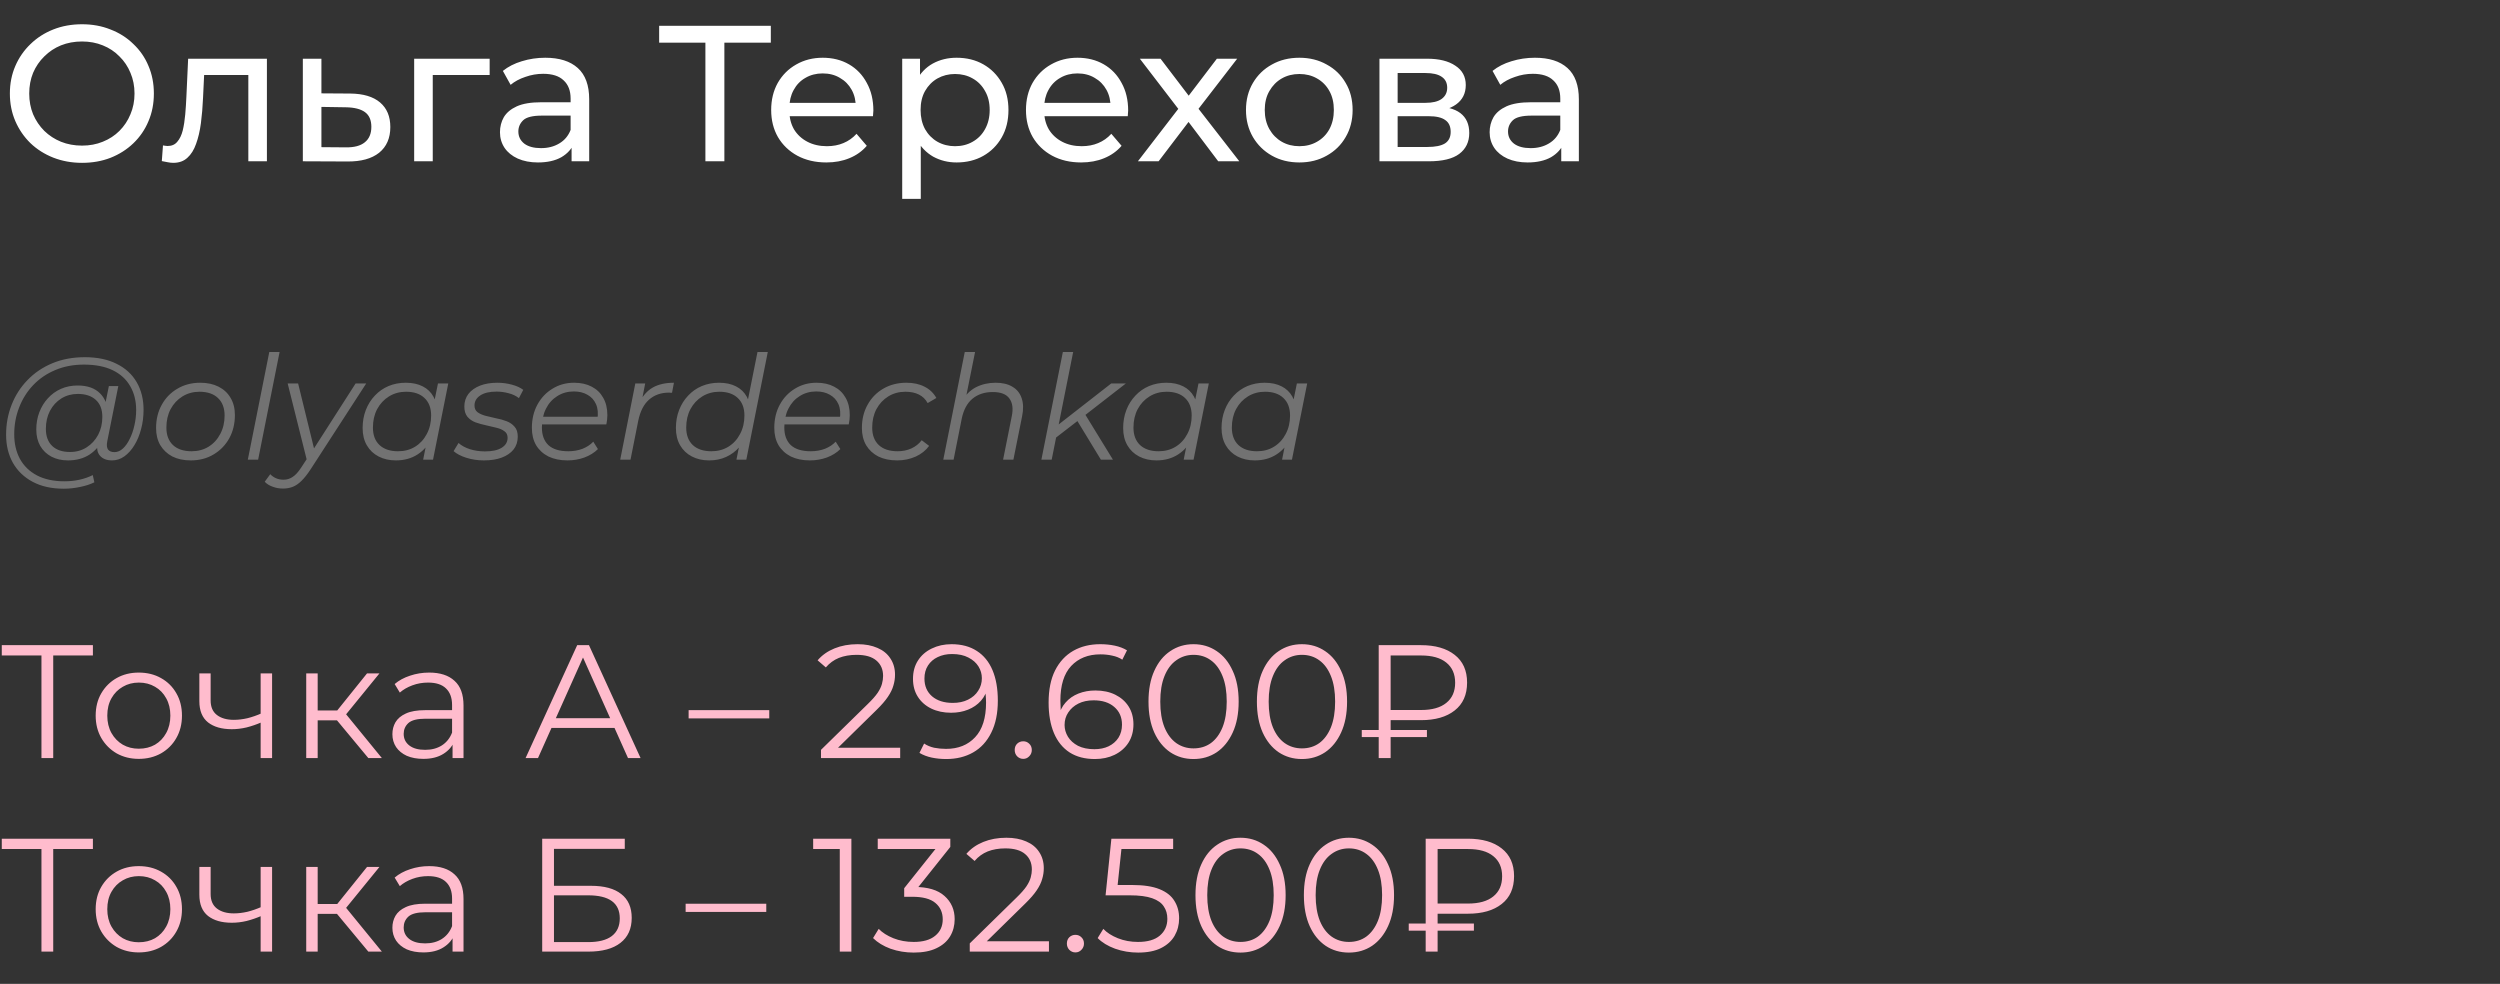 <?xml version="1.0" encoding="UTF-8"?> <svg xmlns="http://www.w3.org/2000/svg" width="310" height="122" viewBox="0 0 310 122" fill="none"><rect x="0" y="0" width="310" height="122" fill="#333333" stroke="none"/><path d="M10.176 20.192C8.896 20.192 7.704 19.976 6.6 19.544C5.512 19.112 4.568 18.512 3.768 17.744C2.968 16.96 2.344 16.048 1.896 15.008C1.448 13.968 1.224 12.832 1.224 11.6C1.224 10.368 1.448 9.232 1.896 8.192C2.344 7.152 2.968 6.248 3.768 5.48C4.568 4.696 5.512 4.088 6.6 3.656C7.688 3.224 8.88 3.008 10.176 3.008C11.456 3.008 12.632 3.224 13.704 3.656C14.792 4.072 15.736 4.672 16.536 5.456C17.352 6.224 17.976 7.128 18.408 8.168C18.856 9.208 19.08 10.352 19.08 11.6C19.08 12.848 18.856 13.992 18.408 15.032C17.976 16.072 17.352 16.984 16.536 17.768C15.736 18.536 14.792 19.136 13.704 19.568C12.632 19.984 11.456 20.192 10.176 20.192ZM10.176 18.056C11.104 18.056 11.96 17.896 12.744 17.576C13.544 17.256 14.232 16.808 14.808 16.232C15.4 15.64 15.856 14.952 16.176 14.168C16.512 13.384 16.68 12.528 16.68 11.6C16.68 10.672 16.512 9.816 16.176 9.032C15.856 8.248 15.4 7.568 14.808 6.992C14.232 6.4 13.544 5.944 12.744 5.624C11.96 5.304 11.104 5.144 10.176 5.144C9.232 5.144 8.36 5.304 7.56 5.624C6.776 5.944 6.088 6.4 5.496 6.992C4.904 7.568 4.44 8.248 4.104 9.032C3.784 9.816 3.624 10.672 3.624 11.6C3.624 12.528 3.784 13.384 4.104 14.168C4.44 14.952 4.904 15.64 5.496 16.232C6.088 16.808 6.776 17.256 7.56 17.576C8.36 17.896 9.232 18.056 10.176 18.056ZM20.065 19.976L20.209 18.032C20.321 18.048 20.425 18.064 20.521 18.08C20.617 18.096 20.705 18.104 20.785 18.104C21.297 18.104 21.697 17.928 21.985 17.576C22.289 17.224 22.513 16.76 22.657 16.184C22.801 15.592 22.905 14.928 22.969 14.192C23.033 13.456 23.081 12.72 23.113 11.984L23.329 7.28H33.097V20H30.793V8.624L31.345 9.296H24.817L25.345 8.6L25.177 12.128C25.129 13.248 25.041 14.296 24.913 15.272C24.785 16.248 24.585 17.104 24.313 17.84C24.057 18.576 23.697 19.152 23.233 19.568C22.785 19.984 22.201 20.192 21.481 20.192C21.273 20.192 21.049 20.168 20.809 20.12C20.585 20.088 20.337 20.04 20.065 19.976ZM43.432 11.6C45.048 11.616 46.28 11.984 47.128 12.704C47.976 13.424 48.4 14.44 48.4 15.752C48.4 17.128 47.936 18.192 47.008 18.944C46.08 19.68 44.768 20.04 43.072 20.024L37.552 20V7.28H39.856V11.576L43.432 11.6ZM42.88 18.272C43.92 18.288 44.704 18.08 45.232 17.648C45.776 17.216 46.048 16.576 46.048 15.728C46.048 14.896 45.784 14.288 45.256 13.904C44.728 13.52 43.936 13.32 42.88 13.304L39.856 13.256V18.248L42.88 18.272ZM51.357 20V7.28H60.717V9.296H53.109L53.661 8.768V20H51.357ZM70.876 20V17.312L70.756 16.808V12.224C70.756 11.248 70.468 10.496 69.892 9.968C69.332 9.424 68.484 9.152 67.348 9.152C66.596 9.152 65.86 9.28 65.14 9.536C64.42 9.776 63.812 10.104 63.316 10.52L62.356 8.792C63.012 8.264 63.796 7.864 64.708 7.592C65.636 7.304 66.604 7.16 67.612 7.16C69.356 7.16 70.7 7.584 71.644 8.432C72.588 9.28 73.06 10.576 73.06 12.32V20H70.876ZM66.7 20.144C65.756 20.144 64.924 19.984 64.204 19.664C63.5 19.344 62.956 18.904 62.572 18.344C62.188 17.768 61.996 17.12 61.996 16.4C61.996 15.712 62.156 15.088 62.476 14.528C62.812 13.968 63.348 13.52 64.084 13.184C64.836 12.848 65.844 12.68 67.108 12.68H71.14V14.336H67.204C66.052 14.336 65.276 14.528 64.876 14.912C64.476 15.296 64.276 15.76 64.276 16.304C64.276 16.928 64.524 17.432 65.02 17.816C65.516 18.184 66.204 18.368 67.084 18.368C67.948 18.368 68.7 18.176 69.34 17.792C69.996 17.408 70.468 16.848 70.756 16.112L71.212 17.696C70.908 18.448 70.372 19.048 69.604 19.496C68.836 19.928 67.868 20.144 66.7 20.144ZM87.47 20V4.664L88.07 5.288H81.734V3.2H95.582V5.288H89.246L89.822 4.664V20H87.47ZM102.466 20.144C101.106 20.144 99.906 19.864 98.866 19.304C97.842 18.744 97.042 17.976 96.466 17C95.906 16.024 95.626 14.904 95.626 13.64C95.626 12.376 95.898 11.256 96.442 10.28C97.002 9.304 97.762 8.544 98.722 8C99.698 7.44 100.794 7.16 102.01 7.16C103.242 7.16 104.33 7.432 105.274 7.976C106.218 8.52 106.954 9.288 107.482 10.28C108.026 11.256 108.298 12.4 108.298 13.712C108.298 13.808 108.29 13.92 108.274 14.048C108.274 14.176 108.266 14.296 108.25 14.408H97.426V12.752H107.05L106.114 13.328C106.13 12.512 105.962 11.784 105.61 11.144C105.258 10.504 104.77 10.008 104.146 9.656C103.538 9.288 102.826 9.104 102.01 9.104C101.21 9.104 100.498 9.288 99.874 9.656C99.25 10.008 98.762 10.512 98.41 11.168C98.058 11.808 97.882 12.544 97.882 13.376V13.76C97.882 14.608 98.074 15.368 98.458 16.04C98.858 16.696 99.41 17.208 100.114 17.576C100.818 17.944 101.626 18.128 102.538 18.128C103.29 18.128 103.97 18 104.578 17.744C105.202 17.488 105.746 17.104 106.21 16.592L107.482 18.08C106.906 18.752 106.186 19.264 105.322 19.616C104.474 19.968 103.522 20.144 102.466 20.144ZM118.617 20.144C117.561 20.144 116.593 19.904 115.713 19.424C114.849 18.928 114.153 18.2 113.625 17.24C113.113 16.28 112.857 15.08 112.857 13.64C112.857 12.2 113.105 11 113.601 10.04C114.113 9.08 114.801 8.36 115.665 7.88C116.545 7.4 117.529 7.16 118.617 7.16C119.865 7.16 120.969 7.432 121.929 7.976C122.889 8.52 123.649 9.28 124.209 10.256C124.769 11.216 125.049 12.344 125.049 13.64C125.049 14.936 124.769 16.072 124.209 17.048C123.649 18.024 122.889 18.784 121.929 19.328C120.969 19.872 119.865 20.144 118.617 20.144ZM111.873 24.656V7.28H114.081V10.712L113.937 13.664L114.177 16.616V24.656H111.873ZM118.425 18.128C119.241 18.128 119.969 17.944 120.609 17.576C121.265 17.208 121.777 16.688 122.145 16.016C122.529 15.328 122.721 14.536 122.721 13.64C122.721 12.728 122.529 11.944 122.145 11.288C121.777 10.616 121.265 10.096 120.609 9.728C119.969 9.36 119.241 9.176 118.425 9.176C117.625 9.176 116.897 9.36 116.241 9.728C115.601 10.096 115.089 10.616 114.705 11.288C114.337 11.944 114.153 12.728 114.153 13.64C114.153 14.536 114.337 15.328 114.705 16.016C115.089 16.688 115.601 17.208 116.241 17.576C116.897 17.944 117.625 18.128 118.425 18.128ZM134.06 20.144C132.7 20.144 131.5 19.864 130.46 19.304C129.436 18.744 128.636 17.976 128.06 17C127.5 16.024 127.22 14.904 127.22 13.64C127.22 12.376 127.492 11.256 128.036 10.28C128.596 9.304 129.356 8.544 130.316 8C131.292 7.44 132.388 7.16 133.604 7.16C134.836 7.16 135.924 7.432 136.868 7.976C137.812 8.52 138.548 9.288 139.076 10.28C139.62 11.256 139.892 12.4 139.892 13.712C139.892 13.808 139.884 13.92 139.868 14.048C139.868 14.176 139.86 14.296 139.844 14.408H129.02V12.752H138.644L137.708 13.328C137.724 12.512 137.556 11.784 137.204 11.144C136.852 10.504 136.364 10.008 135.74 9.656C135.132 9.288 134.42 9.104 133.604 9.104C132.804 9.104 132.092 9.288 131.468 9.656C130.844 10.008 130.356 10.512 130.004 11.168C129.652 11.808 129.476 12.544 129.476 13.376V13.76C129.476 14.608 129.668 15.368 130.052 16.04C130.452 16.696 131.004 17.208 131.708 17.576C132.412 17.944 133.22 18.128 134.132 18.128C134.884 18.128 135.564 18 136.172 17.744C136.796 17.488 137.34 17.104 137.804 16.592L139.076 18.08C138.5 18.752 137.78 19.264 136.916 19.616C136.068 19.968 135.116 20.144 134.06 20.144ZM141.099 20L146.571 12.896L146.547 14.072L141.339 7.28H143.907L147.891 12.512H146.907L150.891 7.28H153.411L148.131 14.12L148.155 12.896L153.675 20H151.059L146.859 14.432L147.795 14.576L143.667 20H141.099ZM161.125 20.144C159.845 20.144 158.709 19.864 157.717 19.304C156.725 18.744 155.941 17.976 155.365 17C154.789 16.008 154.501 14.888 154.501 13.64C154.501 12.376 154.789 11.256 155.365 10.28C155.941 9.304 156.725 8.544 157.717 8C158.709 7.44 159.845 7.16 161.125 7.16C162.389 7.16 163.517 7.44 164.509 8C165.517 8.544 166.301 9.304 166.861 10.28C167.437 11.24 167.725 12.36 167.725 13.64C167.725 14.904 167.437 16.024 166.861 17C166.301 17.976 165.517 18.744 164.509 19.304C163.517 19.864 162.389 20.144 161.125 20.144ZM161.125 18.128C161.941 18.128 162.669 17.944 163.309 17.576C163.965 17.208 164.477 16.688 164.845 16.016C165.213 15.328 165.397 14.536 165.397 13.64C165.397 12.728 165.213 11.944 164.845 11.288C164.477 10.616 163.965 10.096 163.309 9.728C162.669 9.36 161.941 9.176 161.125 9.176C160.309 9.176 159.581 9.36 158.941 9.728C158.301 10.096 157.789 10.616 157.405 11.288C157.021 11.944 156.829 12.728 156.829 13.64C156.829 14.536 157.021 15.328 157.405 16.016C157.789 16.688 158.301 17.208 158.941 17.576C159.581 17.944 160.309 18.128 161.125 18.128ZM171.052 20V7.28H176.956C178.444 7.28 179.612 7.568 180.46 8.144C181.324 8.704 181.756 9.504 181.756 10.544C181.756 11.584 181.348 12.392 180.532 12.968C179.732 13.528 178.668 13.808 177.34 13.808L177.7 13.184C179.22 13.184 180.348 13.464 181.084 14.024C181.82 14.584 182.188 15.408 182.188 16.496C182.188 17.6 181.772 18.464 180.94 19.088C180.124 19.696 178.868 20 177.172 20H171.052ZM173.308 18.224H177.004C177.964 18.224 178.684 18.08 179.164 17.792C179.644 17.488 179.884 17.008 179.884 16.352C179.884 15.68 179.66 15.192 179.212 14.888C178.78 14.568 178.092 14.408 177.148 14.408H173.308V18.224ZM173.308 12.752H176.764C177.644 12.752 178.308 12.592 178.756 12.272C179.22 11.936 179.452 11.472 179.452 10.88C179.452 10.272 179.22 9.816 178.756 9.512C178.308 9.208 177.644 9.056 176.764 9.056H173.308V12.752ZM193.595 20V17.312L193.475 16.808V12.224C193.475 11.248 193.187 10.496 192.611 9.968C192.051 9.424 191.203 9.152 190.067 9.152C189.315 9.152 188.579 9.28 187.859 9.536C187.139 9.776 186.531 10.104 186.035 10.52L185.075 8.792C185.731 8.264 186.515 7.864 187.427 7.592C188.355 7.304 189.323 7.16 190.331 7.16C192.075 7.16 193.419 7.584 194.363 8.432C195.307 9.28 195.779 10.576 195.779 12.32V20H193.595ZM189.419 20.144C188.475 20.144 187.643 19.984 186.923 19.664C186.219 19.344 185.675 18.904 185.291 18.344C184.907 17.768 184.715 17.12 184.715 16.4C184.715 15.712 184.875 15.088 185.195 14.528C185.531 13.968 186.067 13.52 186.803 13.184C187.555 12.848 188.563 12.68 189.827 12.68H193.859V14.336H189.923C188.771 14.336 187.995 14.528 187.595 14.912C187.195 15.296 186.995 15.76 186.995 16.304C186.995 16.928 187.243 17.432 187.739 17.816C188.235 18.184 188.923 18.368 189.803 18.368C190.667 18.368 191.419 18.176 192.059 17.792C192.715 17.408 193.187 16.848 193.475 16.112L193.931 17.696C193.627 18.448 193.091 19.048 192.323 19.496C191.555 19.928 190.587 20.144 189.419 20.144Z" fill="white"></path><path d="M7.902 60.6C6.414 60.6 5.136 60.318 4.068 59.754C3 59.19 2.178 58.404 1.602 57.396C1.038 56.388 0.756 55.224 0.756 53.904C0.756 52.596 0.984 51.36 1.44 50.196C1.896 49.032 2.55 48.012 3.402 47.136C4.254 46.248 5.28 45.552 6.48 45.048C7.68 44.544 9.024 44.292 10.512 44.292C12.072 44.292 13.392 44.568 14.472 45.12C15.564 45.66 16.392 46.422 16.956 47.406C17.52 48.378 17.802 49.518 17.802 50.826C17.802 51.654 17.7 52.446 17.496 53.202C17.304 53.946 17.028 54.612 16.668 55.2C16.32 55.776 15.906 56.238 15.426 56.586C14.958 56.922 14.448 57.09 13.896 57.09C13.236 57.09 12.738 56.898 12.402 56.514C12.066 56.13 11.97 55.614 12.114 54.966L12.384 53.67L12.816 52.518L12.942 50.628L13.5 47.874H14.67L13.302 54.714C13.206 55.194 13.242 55.542 13.41 55.758C13.578 55.962 13.836 56.064 14.184 56.064C14.568 56.064 14.922 55.914 15.246 55.614C15.57 55.314 15.852 54.912 16.092 54.408C16.344 53.904 16.536 53.346 16.668 52.734C16.812 52.122 16.884 51.492 16.884 50.844C16.884 49.716 16.638 48.732 16.146 47.892C15.666 47.04 14.946 46.38 13.986 45.912C13.026 45.444 11.832 45.21 10.404 45.21C9.096 45.21 7.908 45.438 6.84 45.894C5.784 46.338 4.878 46.956 4.122 47.748C3.366 48.54 2.784 49.464 2.376 50.52C1.968 51.564 1.764 52.674 1.764 53.85C1.764 55.002 1.998 56.016 2.466 56.892C2.946 57.768 3.648 58.452 4.572 58.944C5.508 59.436 6.648 59.682 7.992 59.682C8.64 59.682 9.264 59.616 9.864 59.484C10.464 59.352 11.01 59.16 11.502 58.908L11.7 59.808C11.184 60.06 10.59 60.252 9.918 60.384C9.258 60.528 8.586 60.6 7.902 60.6ZM8.424 57.09C7.656 57.09 6.972 56.934 6.372 56.622C5.784 56.31 5.322 55.866 4.986 55.29C4.662 54.714 4.5 54.036 4.5 53.256C4.5 52.488 4.626 51.774 4.878 51.114C5.13 50.454 5.484 49.878 5.94 49.386C6.396 48.882 6.936 48.492 7.56 48.216C8.184 47.94 8.874 47.802 9.63 47.802C10.842 47.802 11.772 48.132 12.42 48.792C13.068 49.44 13.398 50.364 13.41 51.564C13.422 52.584 13.23 53.514 12.834 54.354C12.438 55.182 11.868 55.848 11.124 56.352C10.38 56.844 9.48 57.09 8.424 57.09ZM8.676 56.046C9.456 56.046 10.146 55.854 10.746 55.47C11.346 55.086 11.82 54.57 12.168 53.922C12.516 53.262 12.69 52.518 12.69 51.69C12.69 50.778 12.42 50.076 11.88 49.584C11.34 49.092 10.596 48.846 9.648 48.846C8.892 48.846 8.214 49.032 7.614 49.404C7.014 49.776 6.54 50.292 6.192 50.952C5.856 51.6 5.688 52.344 5.688 53.184C5.688 54.096 5.952 54.804 6.48 55.308C7.008 55.8 7.74 56.046 8.676 56.046ZM23.656 57.09C22.78 57.09 22.018 56.928 21.37 56.604C20.734 56.268 20.236 55.8 19.876 55.2C19.528 54.6 19.354 53.892 19.354 53.076C19.354 51.996 19.588 51.036 20.056 50.196C20.524 49.344 21.172 48.678 22 48.198C22.828 47.706 23.77 47.46 24.826 47.46C25.702 47.46 26.458 47.622 27.094 47.946C27.742 48.27 28.24 48.732 28.588 49.332C28.948 49.932 29.128 50.64 29.128 51.456C29.128 52.536 28.894 53.502 28.426 54.354C27.958 55.194 27.31 55.86 26.482 56.352C25.666 56.844 24.724 57.09 23.656 57.09ZM23.746 55.956C24.538 55.956 25.24 55.77 25.852 55.398C26.476 55.014 26.962 54.486 27.31 53.814C27.67 53.142 27.85 52.38 27.85 51.528C27.85 50.592 27.574 49.866 27.022 49.35C26.482 48.834 25.72 48.576 24.736 48.576C23.956 48.576 23.254 48.768 22.63 49.152C22.006 49.536 21.514 50.064 21.154 50.736C20.806 51.396 20.632 52.158 20.632 53.022C20.632 53.946 20.902 54.666 21.442 55.182C21.994 55.698 22.762 55.956 23.746 55.956ZM30.729 57L33.393 43.644H34.671L32.007 57H30.729ZM35.077 60.582C34.633 60.582 34.207 60.504 33.799 60.348C33.391 60.204 33.067 60 32.827 59.736L33.511 58.8C33.715 59.016 33.955 59.184 34.231 59.304C34.507 59.424 34.819 59.484 35.167 59.484C35.575 59.484 35.947 59.37 36.283 59.142C36.631 58.926 36.991 58.53 37.363 57.954L38.317 56.496L38.479 56.316L44.095 47.55H45.409L38.497 58.224C38.101 58.824 37.729 59.292 37.381 59.628C37.033 59.976 36.673 60.222 36.301 60.366C35.941 60.51 35.533 60.582 35.077 60.582ZM38.101 57.27L35.671 47.55H36.967L39.091 56.226L38.101 57.27ZM49.087 57.09C48.283 57.09 47.569 56.928 46.945 56.604C46.321 56.28 45.835 55.818 45.487 55.218C45.139 54.618 44.965 53.904 44.965 53.076C44.965 52.272 45.097 51.528 45.361 50.844C45.625 50.16 45.997 49.566 46.477 49.062C46.957 48.546 47.521 48.15 48.169 47.874C48.829 47.598 49.543 47.46 50.311 47.46C51.139 47.46 51.841 47.61 52.417 47.91C52.993 48.198 53.437 48.624 53.749 49.188C54.061 49.74 54.217 50.412 54.217 51.204C54.217 52.344 54.007 53.358 53.587 54.246C53.167 55.134 52.573 55.83 51.805 56.334C51.037 56.838 50.131 57.09 49.087 57.09ZM49.357 55.956C50.149 55.956 50.851 55.77 51.463 55.398C52.087 55.014 52.573 54.486 52.921 53.814C53.281 53.142 53.461 52.38 53.461 51.528C53.461 50.592 53.185 49.866 52.633 49.35C52.093 48.834 51.331 48.576 50.347 48.576C49.567 48.576 48.865 48.768 48.241 49.152C47.617 49.536 47.125 50.064 46.765 50.736C46.417 51.396 46.243 52.158 46.243 53.022C46.243 53.946 46.513 54.666 47.053 55.182C47.605 55.698 48.373 55.956 49.357 55.956ZM52.471 57L53.011 54.282L53.551 52.374L53.731 50.394L54.307 47.55H55.585L53.695 57H52.471ZM60.008 57.09C59.24 57.09 58.514 56.982 57.83 56.766C57.146 56.55 56.618 56.274 56.246 55.938L56.858 54.93C57.218 55.254 57.692 55.512 58.28 55.704C58.868 55.884 59.486 55.974 60.134 55.974C61.034 55.974 61.724 55.824 62.204 55.524C62.696 55.224 62.942 54.81 62.942 54.282C62.942 53.922 62.81 53.652 62.546 53.472C62.294 53.28 61.964 53.136 61.556 53.04C61.148 52.932 60.716 52.83 60.26 52.734C59.804 52.638 59.372 52.518 58.964 52.374C58.556 52.218 58.22 51.984 57.956 51.672C57.704 51.36 57.578 50.94 57.578 50.412C57.578 49.812 57.746 49.29 58.082 48.846C58.43 48.402 58.91 48.06 59.522 47.82C60.134 47.58 60.854 47.46 61.682 47.46C62.282 47.46 62.876 47.538 63.464 47.694C64.052 47.85 64.526 48.066 64.886 48.342L64.346 49.368C63.974 49.08 63.542 48.876 63.05 48.756C62.558 48.624 62.066 48.558 61.574 48.558C60.698 48.558 60.02 48.72 59.54 49.044C59.072 49.356 58.838 49.77 58.838 50.286C58.838 50.646 58.964 50.922 59.216 51.114C59.48 51.306 59.816 51.456 60.224 51.564C60.632 51.672 61.064 51.774 61.52 51.87C61.988 51.954 62.42 52.074 62.816 52.23C63.224 52.386 63.554 52.614 63.806 52.914C64.07 53.202 64.202 53.61 64.202 54.138C64.202 54.762 64.028 55.296 63.68 55.74C63.332 56.172 62.84 56.508 62.204 56.748C61.58 56.976 60.848 57.09 60.008 57.09ZM70.363 57.09C69.463 57.09 68.677 56.928 68.005 56.604C67.345 56.268 66.835 55.8 66.475 55.2C66.127 54.6 65.953 53.886 65.953 53.058C65.953 51.978 66.181 51.018 66.637 50.178C67.093 49.338 67.717 48.678 68.509 48.198C69.301 47.706 70.195 47.46 71.191 47.46C72.031 47.46 72.757 47.622 73.369 47.946C73.981 48.258 74.455 48.714 74.791 49.314C75.139 49.914 75.313 50.634 75.313 51.474C75.313 51.666 75.301 51.864 75.277 52.068C75.253 52.26 75.223 52.446 75.187 52.626H66.889L67.051 51.672H74.593L74.071 52.032C74.191 51.276 74.137 50.64 73.909 50.124C73.681 49.608 73.327 49.218 72.847 48.954C72.379 48.678 71.815 48.54 71.155 48.54C70.387 48.54 69.703 48.732 69.103 49.116C68.503 49.488 68.035 50.01 67.699 50.682C67.363 51.342 67.195 52.116 67.195 53.004C67.195 53.952 67.465 54.684 68.005 55.2C68.557 55.704 69.379 55.956 70.471 55.956C71.107 55.956 71.695 55.854 72.235 55.65C72.775 55.434 73.219 55.14 73.567 54.768L74.143 55.686C73.699 56.13 73.141 56.478 72.469 56.73C71.809 56.97 71.107 57.09 70.363 57.09ZM76.906 57L78.778 47.55H80.002L79.463 50.34L79.319 49.854C79.739 49.026 80.29 48.42 80.975 48.036C81.671 47.652 82.534 47.46 83.567 47.46L83.332 48.702C83.272 48.702 83.213 48.702 83.153 48.702C83.105 48.69 83.044 48.684 82.972 48.684C81.965 48.684 81.13 48.978 80.471 49.566C79.823 50.142 79.379 51.018 79.138 52.194L78.184 57H76.906ZM87.935 57.09C87.131 57.09 86.417 56.928 85.793 56.604C85.169 56.28 84.683 55.818 84.335 55.218C83.987 54.618 83.813 53.904 83.813 53.076C83.813 52.272 83.945 51.528 84.209 50.844C84.473 50.16 84.845 49.566 85.325 49.062C85.805 48.546 86.369 48.15 87.017 47.874C87.677 47.598 88.391 47.46 89.159 47.46C89.987 47.46 90.689 47.61 91.265 47.91C91.841 48.198 92.285 48.624 92.597 49.188C92.909 49.74 93.065 50.412 93.065 51.204C93.065 52.056 92.945 52.842 92.705 53.562C92.477 54.282 92.135 54.906 91.679 55.434C91.223 55.962 90.677 56.37 90.041 56.658C89.417 56.946 88.715 57.09 87.935 57.09ZM88.205 55.956C88.997 55.956 89.699 55.77 90.311 55.398C90.935 55.014 91.421 54.486 91.769 53.814C92.129 53.142 92.309 52.38 92.309 51.528C92.309 50.592 92.033 49.866 91.481 49.35C90.941 48.834 90.179 48.576 89.195 48.576C88.415 48.576 87.713 48.768 87.089 49.152C86.465 49.536 85.973 50.064 85.613 50.736C85.265 51.396 85.091 52.158 85.091 53.022C85.091 53.946 85.361 54.666 85.901 55.182C86.453 55.698 87.221 55.956 88.205 55.956ZM91.319 57L91.859 54.282L92.399 52.374L92.579 50.394L93.929 43.644H95.207L92.543 57H91.319ZM100.422 57.09C99.522 57.09 98.736 56.928 98.064 56.604C97.404 56.268 96.894 55.8 96.534 55.2C96.186 54.6 96.012 53.886 96.012 53.058C96.012 51.978 96.24 51.018 96.696 50.178C97.152 49.338 97.776 48.678 98.568 48.198C99.36 47.706 100.254 47.46 101.25 47.46C102.09 47.46 102.816 47.622 103.428 47.946C104.04 48.258 104.514 48.714 104.85 49.314C105.198 49.914 105.372 50.634 105.372 51.474C105.372 51.666 105.36 51.864 105.336 52.068C105.312 52.26 105.282 52.446 105.246 52.626H96.948L97.11 51.672H104.652L104.13 52.032C104.25 51.276 104.196 50.64 103.968 50.124C103.74 49.608 103.386 49.218 102.906 48.954C102.438 48.678 101.874 48.54 101.214 48.54C100.446 48.54 99.762 48.732 99.162 49.116C98.562 49.488 98.094 50.01 97.758 50.682C97.422 51.342 97.254 52.116 97.254 53.004C97.254 53.952 97.524 54.684 98.064 55.2C98.616 55.704 99.438 55.956 100.53 55.956C101.166 55.956 101.754 55.854 102.294 55.65C102.834 55.434 103.278 55.14 103.626 54.768L104.202 55.686C103.758 56.13 103.2 56.478 102.528 56.73C101.868 56.97 101.166 57.09 100.422 57.09ZM111.249 57.09C110.349 57.09 109.569 56.928 108.909 56.604C108.261 56.268 107.757 55.8 107.397 55.2C107.049 54.6 106.875 53.892 106.875 53.076C106.875 51.996 107.109 51.036 107.577 50.196C108.045 49.344 108.693 48.678 109.521 48.198C110.361 47.706 111.315 47.46 112.383 47.46C113.259 47.46 114.009 47.622 114.633 47.946C115.269 48.258 115.761 48.726 116.109 49.35L115.029 49.98C114.765 49.5 114.399 49.146 113.931 48.918C113.475 48.69 112.923 48.576 112.275 48.576C111.483 48.576 110.775 48.768 110.151 49.152C109.527 49.536 109.035 50.064 108.675 50.736C108.327 51.396 108.153 52.158 108.153 53.022C108.153 53.946 108.423 54.666 108.963 55.182C109.515 55.698 110.295 55.956 111.303 55.956C111.915 55.956 112.479 55.842 112.995 55.614C113.523 55.374 113.955 55.032 114.291 54.588L115.209 55.29C114.801 55.854 114.243 56.298 113.535 56.622C112.827 56.934 112.065 57.09 111.249 57.09ZM123.465 47.46C124.317 47.46 125.013 47.628 125.553 47.964C126.105 48.288 126.483 48.762 126.687 49.386C126.903 50.01 126.921 50.754 126.741 51.618L125.661 57H124.383L125.463 51.6C125.655 50.664 125.553 49.932 125.157 49.404C124.773 48.876 124.089 48.612 123.105 48.612C122.097 48.612 121.257 48.888 120.585 49.44C119.925 49.992 119.481 50.82 119.253 51.924L118.245 57H116.967L119.631 43.644H120.909L119.577 50.268L119.253 49.8C119.709 48.984 120.297 48.39 121.017 48.018C121.749 47.646 122.565 47.46 123.465 47.46ZM130.661 54.48L130.913 52.914L137.789 47.55H139.607L134.441 51.564L133.739 52.104L130.661 54.48ZM129.131 57L131.795 43.644H133.073L130.409 57H129.131ZM136.511 57L133.523 52.086L134.405 51.132L138.005 57H136.511ZM143.394 57.09C142.59 57.09 141.876 56.928 141.252 56.604C140.628 56.28 140.142 55.818 139.794 55.218C139.446 54.618 139.272 53.904 139.272 53.076C139.272 52.272 139.404 51.528 139.668 50.844C139.932 50.16 140.304 49.566 140.784 49.062C141.264 48.546 141.828 48.15 142.476 47.874C143.136 47.598 143.85 47.46 144.618 47.46C145.446 47.46 146.148 47.61 146.724 47.91C147.3 48.198 147.744 48.624 148.056 49.188C148.368 49.74 148.524 50.412 148.524 51.204C148.524 52.344 148.314 53.358 147.894 54.246C147.474 55.134 146.88 55.83 146.112 56.334C145.344 56.838 144.438 57.09 143.394 57.09ZM143.664 55.956C144.456 55.956 145.158 55.77 145.77 55.398C146.394 55.014 146.88 54.486 147.228 53.814C147.588 53.142 147.768 52.38 147.768 51.528C147.768 50.592 147.492 49.866 146.94 49.35C146.4 48.834 145.638 48.576 144.654 48.576C143.874 48.576 143.172 48.768 142.548 49.152C141.924 49.536 141.432 50.064 141.072 50.736C140.724 51.396 140.55 52.158 140.55 53.022C140.55 53.946 140.82 54.666 141.36 55.182C141.912 55.698 142.68 55.956 143.664 55.956ZM146.778 57L147.318 54.282L147.858 52.374L148.038 50.394L148.614 47.55H149.892L148.002 57H146.778ZM155.593 57.09C154.789 57.09 154.075 56.928 153.451 56.604C152.827 56.28 152.341 55.818 151.993 55.218C151.645 54.618 151.471 53.904 151.471 53.076C151.471 52.272 151.603 51.528 151.867 50.844C152.131 50.16 152.503 49.566 152.983 49.062C153.463 48.546 154.027 48.15 154.675 47.874C155.335 47.598 156.049 47.46 156.817 47.46C157.645 47.46 158.347 47.61 158.923 47.91C159.499 48.198 159.943 48.624 160.255 49.188C160.567 49.74 160.723 50.412 160.723 51.204C160.723 52.344 160.513 53.358 160.093 54.246C159.673 55.134 159.079 55.83 158.311 56.334C157.543 56.838 156.637 57.09 155.593 57.09ZM155.863 55.956C156.655 55.956 157.357 55.77 157.969 55.398C158.593 55.014 159.079 54.486 159.427 53.814C159.787 53.142 159.967 52.38 159.967 51.528C159.967 50.592 159.691 49.866 159.139 49.35C158.599 48.834 157.837 48.576 156.853 48.576C156.073 48.576 155.371 48.768 154.747 49.152C154.123 49.536 153.631 50.064 153.271 50.736C152.923 51.396 152.749 52.158 152.749 53.022C152.749 53.946 153.019 54.666 153.559 55.182C154.111 55.698 154.879 55.956 155.863 55.956ZM158.977 57L159.517 54.282L160.057 52.374L160.237 50.394L160.813 47.55H162.091L160.201 57H158.977Z" fill="#727272"></path><path d="M5.14 94V80.88L5.54 81.28H0.22V80H11.52V81.28H6.22L6.6 80.88V94H5.14ZM17.204 94.1C16.191 94.1 15.277 93.873 14.464 93.42C13.664 92.953 13.031 92.32 12.564 91.52C12.097 90.707 11.864 89.78 11.864 88.74C11.864 87.687 12.097 86.76 12.564 85.96C13.031 85.16 13.664 84.533 14.464 84.08C15.264 83.627 16.177 83.4 17.204 83.4C18.244 83.4 19.164 83.627 19.964 84.08C20.777 84.533 21.411 85.16 21.864 85.96C22.331 86.76 22.564 87.687 22.564 88.74C22.564 89.78 22.331 90.707 21.864 91.52C21.411 92.32 20.777 92.953 19.964 93.42C19.151 93.873 18.231 94.1 17.204 94.1ZM17.204 92.84C17.964 92.84 18.637 92.673 19.224 92.34C19.811 91.993 20.271 91.513 20.604 90.9C20.951 90.273 21.124 89.553 21.124 88.74C21.124 87.913 20.951 87.193 20.604 86.58C20.271 85.967 19.811 85.493 19.224 85.16C18.637 84.813 17.971 84.64 17.224 84.64C16.477 84.64 15.811 84.813 15.224 85.16C14.637 85.493 14.171 85.967 13.824 86.58C13.477 87.193 13.304 87.913 13.304 88.74C13.304 89.553 13.477 90.273 13.824 90.9C14.171 91.513 14.637 91.993 15.224 92.34C15.811 92.673 16.471 92.84 17.204 92.84ZM32.439 89.56C31.826 89.827 31.206 90.04 30.579 90.2C29.966 90.347 29.352 90.42 28.739 90.42C27.499 90.42 26.519 90.14 25.799 89.58C25.079 89.007 24.719 88.127 24.719 86.94V83.5H26.119V86.86C26.119 87.66 26.379 88.26 26.899 88.66C27.419 89.06 28.119 89.26 28.999 89.26C29.532 89.26 30.092 89.193 30.679 89.06C31.266 88.913 31.859 88.707 32.459 88.44L32.439 89.56ZM32.319 94V83.5H33.739V94H32.319ZM45.672 94L41.352 88.8L42.532 88.1L47.352 94H45.672ZM37.972 94V83.5H39.392V94H37.972ZM38.952 89.32V88.1H42.332V89.32H38.952ZM42.652 88.9L41.332 88.7L45.512 83.5H47.052L42.652 88.9ZM56.117 94V91.68L56.057 91.3V87.42C56.057 86.527 55.804 85.84 55.297 85.36C54.804 84.88 54.064 84.64 53.077 84.64C52.397 84.64 51.751 84.753 51.137 84.98C50.524 85.207 50.004 85.507 49.577 85.88L48.937 84.82C49.471 84.367 50.111 84.02 50.857 83.78C51.604 83.527 52.391 83.4 53.217 83.4C54.577 83.4 55.624 83.74 56.357 84.42C57.104 85.087 57.477 86.107 57.477 87.48V94H56.117ZM52.497 94.1C51.711 94.1 51.024 93.973 50.437 93.72C49.864 93.453 49.424 93.093 49.117 92.64C48.811 92.173 48.657 91.64 48.657 91.04C48.657 90.493 48.784 90 49.037 89.56C49.304 89.107 49.731 88.747 50.317 88.48C50.917 88.2 51.717 88.06 52.717 88.06H56.337V89.12H52.757C51.744 89.12 51.037 89.3 50.637 89.66C50.251 90.02 50.057 90.467 50.057 91C50.057 91.6 50.291 92.08 50.757 92.44C51.224 92.8 51.877 92.98 52.717 92.98C53.517 92.98 54.204 92.8 54.777 92.44C55.364 92.067 55.791 91.533 56.057 90.84L56.377 91.82C56.111 92.513 55.644 93.067 54.977 93.48C54.324 93.893 53.497 94.1 52.497 94.1ZM65.172 94L71.572 80H73.032L79.432 94H77.872L71.992 80.86H72.592L66.712 94H65.172ZM67.692 90.26L68.132 89.06H76.272L76.712 90.26H67.692ZM85.389 89.08V88.06H95.389V89.08H85.389ZM101.803 94V92.98L107.623 87.28C108.157 86.76 108.557 86.307 108.823 85.92C109.09 85.52 109.27 85.147 109.363 84.8C109.457 84.453 109.503 84.127 109.503 83.82C109.503 83.007 109.223 82.367 108.663 81.9C108.117 81.433 107.303 81.2 106.223 81.2C105.397 81.2 104.663 81.327 104.023 81.58C103.397 81.833 102.857 82.227 102.403 82.76L101.383 81.88C101.93 81.24 102.63 80.747 103.483 80.4C104.337 80.053 105.29 79.88 106.343 79.88C107.29 79.88 108.11 80.033 108.803 80.34C109.497 80.633 110.03 81.067 110.403 81.64C110.79 82.213 110.983 82.887 110.983 83.66C110.983 84.113 110.917 84.56 110.783 85C110.663 85.44 110.437 85.907 110.103 86.4C109.783 86.88 109.31 87.427 108.683 88.04L103.343 93.28L102.943 92.72H111.623V94H101.803ZM117.991 79.88C119.231 79.88 120.277 80.16 121.131 80.72C121.984 81.267 122.631 82.06 123.071 83.1C123.511 84.14 123.731 85.4 123.731 86.88C123.731 88.453 123.457 89.78 122.911 90.86C122.377 91.94 121.631 92.753 120.671 93.3C119.711 93.847 118.597 94.12 117.331 94.12C116.704 94.12 116.104 94.06 115.531 93.94C114.971 93.82 114.464 93.627 114.011 93.36L114.591 92.2C114.951 92.44 115.364 92.613 115.831 92.72C116.311 92.813 116.804 92.86 117.311 92.86C118.817 92.86 120.017 92.38 120.911 91.42C121.817 90.46 122.271 89.027 122.271 87.12C122.271 86.813 122.251 86.447 122.211 86.02C122.184 85.593 122.111 85.167 121.991 84.74L122.491 85.12C122.357 85.813 122.071 86.407 121.631 86.9C121.204 87.38 120.671 87.747 120.031 88C119.404 88.253 118.704 88.38 117.931 88.38C117.011 88.38 116.191 88.207 115.471 87.86C114.764 87.513 114.211 87.027 113.811 86.4C113.411 85.773 113.211 85.033 113.211 84.18C113.211 83.3 113.417 82.54 113.831 81.9C114.244 81.26 114.811 80.767 115.531 80.42C116.264 80.06 117.084 79.88 117.991 79.88ZM118.051 81.1C117.384 81.1 116.791 81.227 116.271 81.48C115.764 81.72 115.364 82.067 115.071 82.52C114.777 82.973 114.631 83.513 114.631 84.14C114.631 85.06 114.944 85.793 115.571 86.34C116.211 86.887 117.071 87.16 118.151 87.16C118.871 87.16 119.497 87.027 120.031 86.76C120.577 86.493 120.997 86.127 121.291 85.66C121.597 85.193 121.751 84.673 121.751 84.1C121.751 83.58 121.611 83.093 121.331 82.64C121.051 82.187 120.637 81.82 120.091 81.54C119.544 81.247 118.864 81.1 118.051 81.1ZM126.883 94.1C126.59 94.1 126.337 93.993 126.123 93.78C125.923 93.567 125.823 93.307 125.823 93C125.823 92.68 125.923 92.42 126.123 92.22C126.337 92.02 126.59 91.92 126.883 91.92C127.177 91.92 127.423 92.02 127.623 92.22C127.837 92.42 127.943 92.68 127.943 93C127.943 93.307 127.837 93.567 127.623 93.78C127.423 93.993 127.177 94.1 126.883 94.1ZM135.767 94.12C134.527 94.12 133.48 93.847 132.627 93.3C131.773 92.74 131.127 91.94 130.687 90.9C130.247 89.847 130.027 88.587 130.027 87.12C130.027 85.533 130.293 84.207 130.827 83.14C131.373 82.06 132.127 81.247 133.087 80.7C134.047 80.153 135.16 79.88 136.427 79.88C137.053 79.88 137.653 79.94 138.227 80.06C138.8 80.18 139.307 80.373 139.747 80.64L139.167 81.8C138.807 81.56 138.393 81.393 137.927 81.3C137.46 81.193 136.967 81.14 136.447 81.14C134.94 81.14 133.733 81.62 132.827 82.58C131.933 83.54 131.487 84.973 131.487 86.88C131.487 87.173 131.5 87.54 131.527 87.98C131.567 88.407 131.647 88.833 131.767 89.26L131.267 88.88C131.413 88.187 131.7 87.6 132.127 87.12C132.553 86.627 133.087 86.253 133.727 86C134.367 85.747 135.067 85.62 135.827 85.62C136.76 85.62 137.58 85.793 138.287 86.14C138.993 86.487 139.547 86.973 139.947 87.6C140.347 88.227 140.547 88.967 140.547 89.82C140.547 90.687 140.34 91.447 139.927 92.1C139.513 92.74 138.94 93.24 138.207 93.6C137.487 93.947 136.673 94.12 135.767 94.12ZM135.707 92.9C136.373 92.9 136.96 92.78 137.467 92.54C137.987 92.287 138.393 91.933 138.687 91.48C138.98 91.013 139.127 90.473 139.127 89.86C139.127 88.94 138.807 88.207 138.167 87.66C137.54 87.113 136.687 86.84 135.607 86.84C134.887 86.84 134.26 86.973 133.727 87.24C133.193 87.507 132.773 87.873 132.467 88.34C132.16 88.793 132.007 89.313 132.007 89.9C132.007 90.407 132.147 90.893 132.427 91.36C132.707 91.813 133.12 92.187 133.667 92.48C134.227 92.76 134.907 92.9 135.707 92.9ZM147.994 94.12C146.914 94.12 145.954 93.84 145.114 93.28C144.274 92.707 143.614 91.893 143.134 90.84C142.654 89.773 142.414 88.493 142.414 87C142.414 85.507 142.654 84.233 143.134 83.18C143.614 82.113 144.274 81.3 145.114 80.74C145.954 80.167 146.914 79.88 147.994 79.88C149.074 79.88 150.034 80.167 150.874 80.74C151.714 81.3 152.374 82.113 152.854 83.18C153.348 84.233 153.594 85.507 153.594 87C153.594 88.493 153.348 89.773 152.854 90.84C152.374 91.893 151.714 92.707 150.874 93.28C150.034 93.84 149.074 94.12 147.994 94.12ZM147.994 92.8C148.821 92.8 149.541 92.58 150.154 92.14C150.768 91.687 151.248 91.033 151.594 90.18C151.941 89.313 152.114 88.253 152.114 87C152.114 85.747 151.941 84.693 151.594 83.84C151.248 82.973 150.768 82.32 150.154 81.88C149.541 81.427 148.821 81.2 147.994 81.2C147.194 81.2 146.481 81.427 145.854 81.88C145.228 82.32 144.741 82.973 144.394 83.84C144.048 84.693 143.874 85.747 143.874 87C143.874 88.253 144.048 89.313 144.394 90.18C144.741 91.033 145.228 91.687 145.854 92.14C146.481 92.58 147.194 92.8 147.994 92.8ZM161.436 94.12C160.356 94.12 159.396 93.84 158.556 93.28C157.716 92.707 157.056 91.893 156.576 90.84C156.096 89.773 155.856 88.493 155.856 87C155.856 85.507 156.096 84.233 156.576 83.18C157.056 82.113 157.716 81.3 158.556 80.74C159.396 80.167 160.356 79.88 161.436 79.88C162.516 79.88 163.476 80.167 164.316 80.74C165.156 81.3 165.816 82.113 166.296 83.18C166.79 84.233 167.036 85.507 167.036 87C167.036 88.493 166.79 89.773 166.296 90.84C165.816 91.893 165.156 92.707 164.316 93.28C163.476 93.84 162.516 94.12 161.436 94.12ZM161.436 92.8C162.263 92.8 162.983 92.58 163.596 92.14C164.21 91.687 164.69 91.033 165.036 90.18C165.383 89.313 165.556 88.253 165.556 87C165.556 85.747 165.383 84.693 165.036 83.84C164.69 82.973 164.21 82.32 163.596 81.88C162.983 81.427 162.263 81.2 161.436 81.2C160.636 81.2 159.923 81.427 159.296 81.88C158.67 82.32 158.183 82.973 157.836 83.84C157.49 84.693 157.316 85.747 157.316 87C157.316 88.253 157.49 89.313 157.836 90.18C158.183 91.033 158.67 91.687 159.296 92.14C159.923 92.58 160.636 92.8 161.436 92.8ZM170.959 94V80H176.199C177.972 80 179.365 80.4 180.379 81.2C181.405 82 181.919 83.147 181.919 84.64C181.919 86.147 181.405 87.3 180.379 88.1C179.365 88.9 177.972 89.3 176.199 89.3H171.779L172.439 88.6V94H170.959ZM172.439 88.72L171.779 88.04H176.219C177.579 88.04 178.619 87.747 179.339 87.16C180.072 86.573 180.439 85.74 180.439 84.66C180.439 83.58 180.072 82.747 179.339 82.16C178.619 81.573 177.579 81.28 176.219 81.28H171.779L172.439 80.58V88.72ZM168.859 91.4V90.52H176.939V91.4H168.859ZM5.14 118V104.88L5.54 105.28H0.22V104H11.52V105.28H6.22L6.6 104.88V118H5.14ZM17.204 118.1C16.191 118.1 15.277 117.873 14.464 117.42C13.664 116.953 13.031 116.32 12.564 115.52C12.097 114.707 11.864 113.78 11.864 112.74C11.864 111.687 12.097 110.76 12.564 109.96C13.031 109.16 13.664 108.533 14.464 108.08C15.264 107.627 16.177 107.4 17.204 107.4C18.244 107.4 19.164 107.627 19.964 108.08C20.777 108.533 21.411 109.16 21.864 109.96C22.331 110.76 22.564 111.687 22.564 112.74C22.564 113.78 22.331 114.707 21.864 115.52C21.411 116.32 20.777 116.953 19.964 117.42C19.151 117.873 18.231 118.1 17.204 118.1ZM17.204 116.84C17.964 116.84 18.637 116.673 19.224 116.34C19.811 115.993 20.271 115.513 20.604 114.9C20.951 114.273 21.124 113.553 21.124 112.74C21.124 111.913 20.951 111.193 20.604 110.58C20.271 109.967 19.811 109.493 19.224 109.16C18.637 108.813 17.971 108.64 17.224 108.64C16.477 108.64 15.811 108.813 15.224 109.16C14.637 109.493 14.171 109.967 13.824 110.58C13.477 111.193 13.304 111.913 13.304 112.74C13.304 113.553 13.477 114.273 13.824 114.9C14.171 115.513 14.637 115.993 15.224 116.34C15.811 116.673 16.471 116.84 17.204 116.84ZM32.439 113.56C31.826 113.827 31.206 114.04 30.579 114.2C29.966 114.347 29.352 114.42 28.739 114.42C27.499 114.42 26.519 114.14 25.799 113.58C25.079 113.007 24.719 112.127 24.719 110.94V107.5H26.119V110.86C26.119 111.66 26.379 112.26 26.899 112.66C27.419 113.06 28.119 113.26 28.999 113.26C29.532 113.26 30.092 113.193 30.679 113.06C31.266 112.913 31.859 112.707 32.459 112.44L32.439 113.56ZM32.319 118V107.5H33.739V118H32.319ZM45.672 118L41.352 112.8L42.532 112.1L47.352 118H45.672ZM37.972 118V107.5H39.392V118H37.972ZM38.952 113.32V112.1H42.332V113.32H38.952ZM42.652 112.9L41.332 112.7L45.512 107.5H47.052L42.652 112.9ZM56.117 118V115.68L56.057 115.3V111.42C56.057 110.527 55.804 109.84 55.297 109.36C54.804 108.88 54.064 108.64 53.077 108.64C52.397 108.64 51.751 108.753 51.137 108.98C50.524 109.207 50.004 109.507 49.577 109.88L48.937 108.82C49.471 108.367 50.111 108.02 50.857 107.78C51.604 107.527 52.391 107.4 53.217 107.4C54.577 107.4 55.624 107.74 56.357 108.42C57.104 109.087 57.477 110.107 57.477 111.48V118H56.117ZM52.497 118.1C51.711 118.1 51.024 117.973 50.437 117.72C49.864 117.453 49.424 117.093 49.117 116.64C48.811 116.173 48.657 115.64 48.657 115.04C48.657 114.493 48.784 114 49.037 113.56C49.304 113.107 49.731 112.747 50.317 112.48C50.917 112.2 51.717 112.06 52.717 112.06H56.337V113.12H52.757C51.744 113.12 51.037 113.3 50.637 113.66C50.251 114.02 50.057 114.467 50.057 115C50.057 115.6 50.291 116.08 50.757 116.44C51.224 116.8 51.877 116.98 52.717 116.98C53.517 116.98 54.204 116.8 54.777 116.44C55.364 116.067 55.791 115.533 56.057 114.84L56.377 115.82C56.111 116.513 55.644 117.067 54.977 117.48C54.324 117.893 53.497 118.1 52.497 118.1ZM67.232 118V104H77.472V105.26H68.692V109.84H73.272C74.925 109.84 76.178 110.18 77.032 110.86C77.898 111.527 78.332 112.513 78.332 113.82C78.332 115.167 77.865 116.2 76.932 116.92C76.012 117.64 74.685 118 72.952 118H67.232ZM68.692 116.82H72.932C74.225 116.82 75.198 116.573 75.852 116.08C76.519 115.573 76.852 114.84 76.852 113.88C76.852 111.973 75.545 111.02 72.932 111.02H68.692V116.82ZM85.018 113.08V112.06H95.018V113.08H85.018ZM104.132 118V104.6L104.772 105.28H100.832V104H105.572V118H104.132ZM113.299 118.12C112.286 118.12 111.326 117.96 110.419 117.64C109.526 117.307 108.806 116.867 108.259 116.32L108.959 115.18C109.412 115.647 110.019 116.033 110.779 116.34C111.552 116.647 112.392 116.8 113.299 116.8C114.459 116.8 115.346 116.547 115.959 116.04C116.586 115.533 116.899 114.853 116.899 114C116.899 113.147 116.592 112.467 115.979 111.96C115.379 111.453 114.426 111.2 113.119 111.2H112.119V110.14L116.439 104.72L116.639 105.28H108.839V104H117.839V105.02L113.519 110.44L112.819 109.98H113.359C115.039 109.98 116.292 110.353 117.119 111.1C117.959 111.847 118.379 112.807 118.379 113.98C118.379 114.767 118.192 115.473 117.819 116.1C117.446 116.727 116.879 117.22 116.119 117.58C115.372 117.94 114.432 118.12 113.299 118.12ZM120.25 118V116.98L126.07 111.28C126.604 110.76 127.004 110.307 127.27 109.92C127.537 109.52 127.717 109.147 127.81 108.8C127.904 108.453 127.95 108.127 127.95 107.82C127.95 107.007 127.67 106.367 127.11 105.9C126.564 105.433 125.75 105.2 124.67 105.2C123.844 105.2 123.11 105.327 122.47 105.58C121.844 105.833 121.304 106.227 120.85 106.76L119.83 105.88C120.377 105.24 121.077 104.747 121.93 104.4C122.784 104.053 123.737 103.88 124.79 103.88C125.737 103.88 126.557 104.033 127.25 104.34C127.944 104.633 128.477 105.067 128.85 105.64C129.237 106.213 129.43 106.887 129.43 107.66C129.43 108.113 129.364 108.56 129.23 109C129.11 109.44 128.884 109.907 128.55 110.4C128.23 110.88 127.757 111.427 127.13 112.04L121.79 117.28L121.39 116.72H130.07V118H120.25ZM133.353 118.1C133.059 118.1 132.806 117.993 132.593 117.78C132.393 117.567 132.293 117.307 132.293 117C132.293 116.68 132.393 116.42 132.593 116.22C132.806 116.02 133.059 115.92 133.353 115.92C133.646 115.92 133.893 116.02 134.093 116.22C134.306 116.42 134.413 116.68 134.413 117C134.413 117.307 134.306 117.567 134.093 117.78C133.893 117.993 133.646 118.1 133.353 118.1ZM141.131 118.12C140.131 118.12 139.178 117.96 138.271 117.64C137.364 117.307 136.644 116.867 136.111 116.32L136.811 115.18C137.251 115.647 137.851 116.033 138.611 116.34C139.384 116.647 140.218 116.8 141.111 116.8C142.298 116.8 143.198 116.54 143.811 116.02C144.438 115.487 144.751 114.793 144.751 113.94C144.751 113.34 144.604 112.827 144.311 112.4C144.031 111.96 143.551 111.62 142.871 111.38C142.191 111.14 141.258 111.02 140.071 111.02H137.091L137.811 104H145.471V105.28H138.391L139.131 104.58L138.511 110.46L137.771 109.74H140.391C141.804 109.74 142.938 109.913 143.791 110.26C144.644 110.607 145.258 111.093 145.631 111.72C146.018 112.333 146.211 113.053 146.211 113.88C146.211 114.667 146.024 115.387 145.651 116.04C145.278 116.68 144.718 117.187 143.971 117.56C143.224 117.933 142.278 118.12 141.131 118.12ZM153.819 118.12C152.739 118.12 151.779 117.84 150.939 117.28C150.099 116.707 149.439 115.893 148.959 114.84C148.479 113.773 148.239 112.493 148.239 111C148.239 109.507 148.479 108.233 148.959 107.18C149.439 106.113 150.099 105.3 150.939 104.74C151.779 104.167 152.739 103.88 153.819 103.88C154.899 103.88 155.859 104.167 156.699 104.74C157.539 105.3 158.199 106.113 158.679 107.18C159.173 108.233 159.419 109.507 159.419 111C159.419 112.493 159.173 113.773 158.679 114.84C158.199 115.893 157.539 116.707 156.699 117.28C155.859 117.84 154.899 118.12 153.819 118.12ZM153.819 116.8C154.646 116.8 155.366 116.58 155.979 116.14C156.593 115.687 157.073 115.033 157.419 114.18C157.766 113.313 157.939 112.253 157.939 111C157.939 109.747 157.766 108.693 157.419 107.84C157.073 106.973 156.593 106.32 155.979 105.88C155.366 105.427 154.646 105.2 153.819 105.2C153.019 105.2 152.306 105.427 151.679 105.88C151.053 106.32 150.566 106.973 150.219 107.84C149.873 108.693 149.699 109.747 149.699 111C149.699 112.253 149.873 113.313 150.219 114.18C150.566 115.033 151.053 115.687 151.679 116.14C152.306 116.58 153.019 116.8 153.819 116.8ZM167.261 118.12C166.181 118.12 165.221 117.84 164.381 117.28C163.541 116.707 162.881 115.893 162.401 114.84C161.921 113.773 161.681 112.493 161.681 111C161.681 109.507 161.921 108.233 162.401 107.18C162.881 106.113 163.541 105.3 164.381 104.74C165.221 104.167 166.181 103.88 167.261 103.88C168.341 103.88 169.301 104.167 170.141 104.74C170.981 105.3 171.641 106.113 172.121 107.18C172.615 108.233 172.861 109.507 172.861 111C172.861 112.493 172.615 113.773 172.121 114.84C171.641 115.893 170.981 116.707 170.141 117.28C169.301 117.84 168.341 118.12 167.261 118.12ZM167.261 116.8C168.088 116.8 168.808 116.58 169.421 116.14C170.035 115.687 170.515 115.033 170.861 114.18C171.208 113.313 171.381 112.253 171.381 111C171.381 109.747 171.208 108.693 170.861 107.84C170.515 106.973 170.035 106.32 169.421 105.88C168.808 105.427 168.088 105.2 167.261 105.2C166.461 105.2 165.748 105.427 165.121 105.88C164.495 106.32 164.008 106.973 163.661 107.84C163.315 108.693 163.141 109.747 163.141 111C163.141 112.253 163.315 113.313 163.661 114.18C164.008 115.033 164.495 115.687 165.121 116.14C165.748 116.58 166.461 116.8 167.261 116.8ZM176.784 118V104H182.024C183.797 104 185.19 104.4 186.204 105.2C187.23 106 187.744 107.147 187.744 108.64C187.744 110.147 187.23 111.3 186.204 112.1C185.19 112.9 183.797 113.3 182.024 113.3H177.604L178.264 112.6V118H176.784ZM178.264 112.72L177.604 112.04H182.044C183.404 112.04 184.444 111.747 185.164 111.16C185.897 110.573 186.264 109.74 186.264 108.66C186.264 107.58 185.897 106.747 185.164 106.16C184.444 105.573 183.404 105.28 182.044 105.28H177.604L178.264 104.58V112.72ZM174.684 115.4V114.52H182.764V115.4H174.684Z" fill="#FFBCCD"></path></svg> 